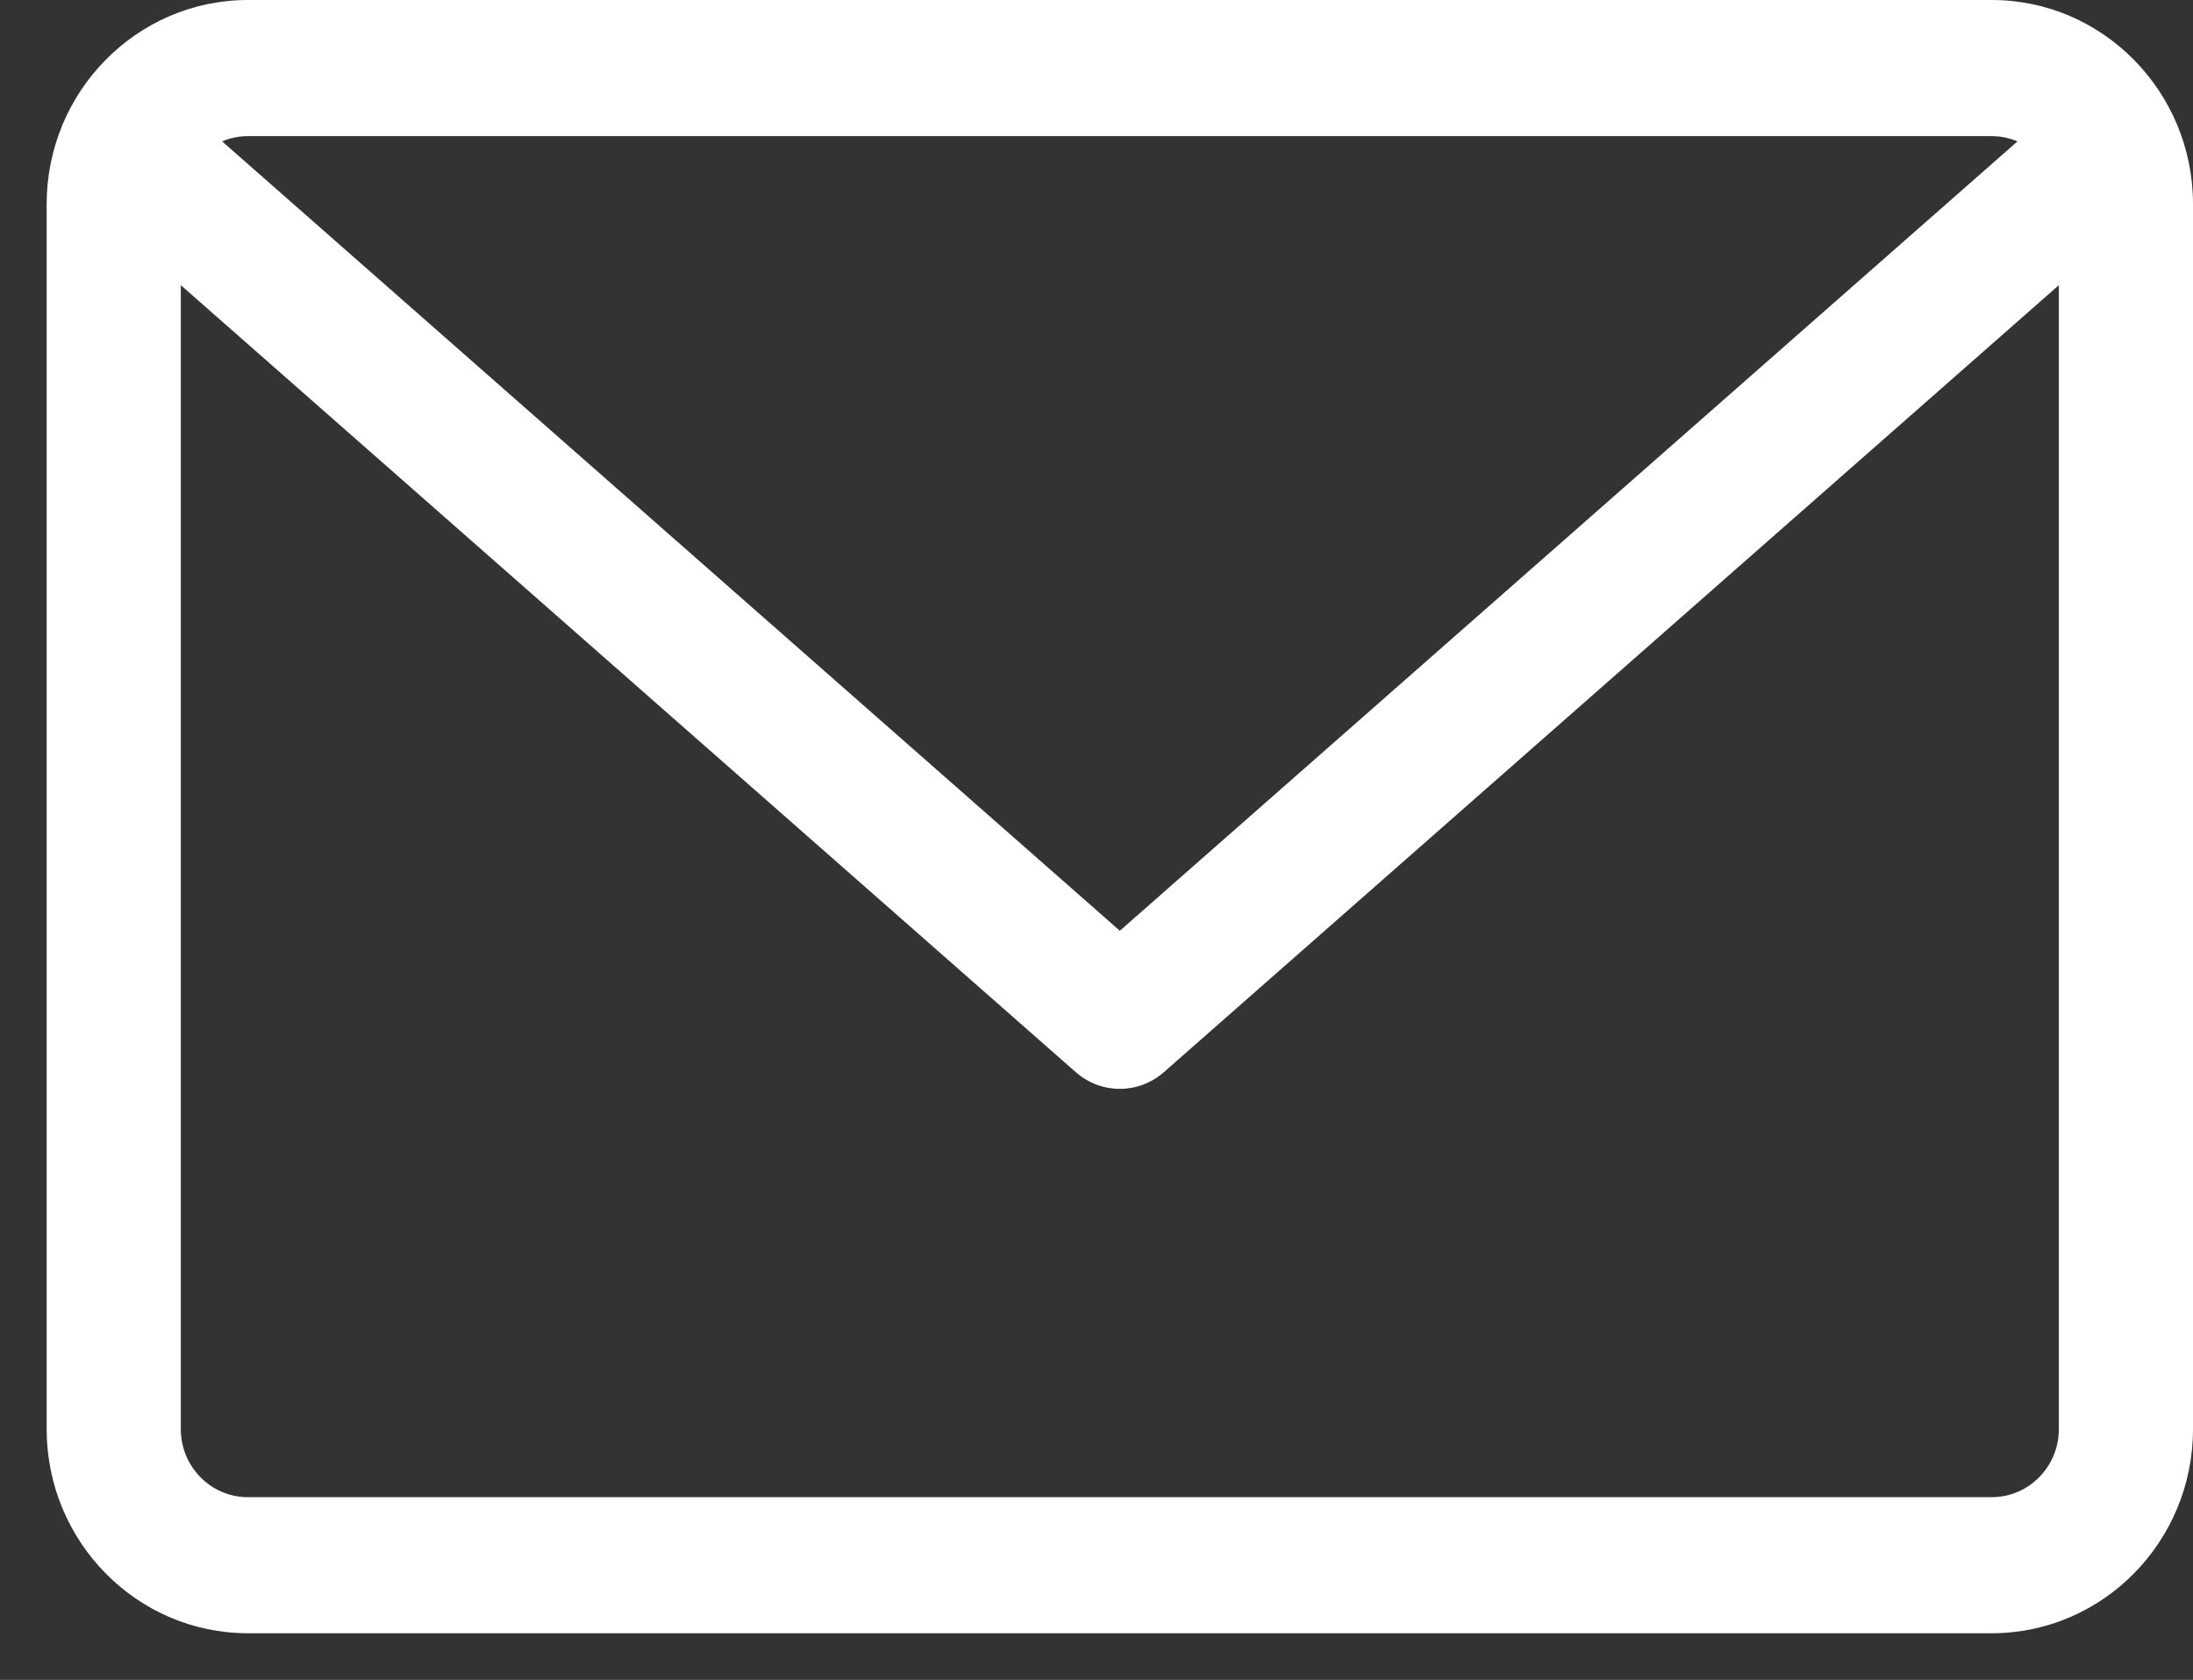 <?xml version="1.0" encoding="UTF-8"?>
<svg width="47px" height="36px" viewBox="0 0 47 36" version="1.1" xmlns="http://www.w3.org/2000/svg" xmlns:xlink="http://www.w3.org/1999/xlink">
    <rect x="0" y="0" width="47" height="36" fill="#333333" stroke="none"/>
    <title>envelope</title>
    <g id="Symbols" stroke="none" stroke-width="1" fill="none" fill-rule="evenodd">
        <g id="USP/Desktop/Email" transform="translate(-309, -49)" fill="#FFFFFF" fill-rule="nonzero">
            <g id="envelope" transform="translate(309.605, 49.474)">
                <path d="M42.082,-0.474 L4.707,-0.474 C2.329,-0.474 0.395,1.489 0.395,3.901 L0.395,30.151 C0.395,32.564 2.329,34.526 4.707,34.526 L42.082,34.526 C44.46,34.526 46.395,32.564 46.395,30.151 L46.395,3.901 C46.395,1.489 44.46,-0.474 42.082,-0.474 Z M42.082,2.443 C42.278,2.443 42.463,2.484 42.633,2.556 L23.395,19.472 L4.156,2.556 C4.326,2.484 4.512,2.443 4.707,2.443 L42.082,2.443 Z M42.082,31.61 L4.707,31.61 C3.914,31.61 3.27,30.956 3.27,30.151 L3.27,5.637 L22.453,22.504 C22.724,22.741 23.059,22.86 23.395,22.86 C23.73,22.86 24.066,22.741 24.337,22.504 L43.52,5.637 L43.52,30.151 C43.52,30.956 42.875,31.61 42.082,31.61 L42.082,31.61 Z" id="Shape"></path>
            </g>
        </g>
    </g>
</svg>